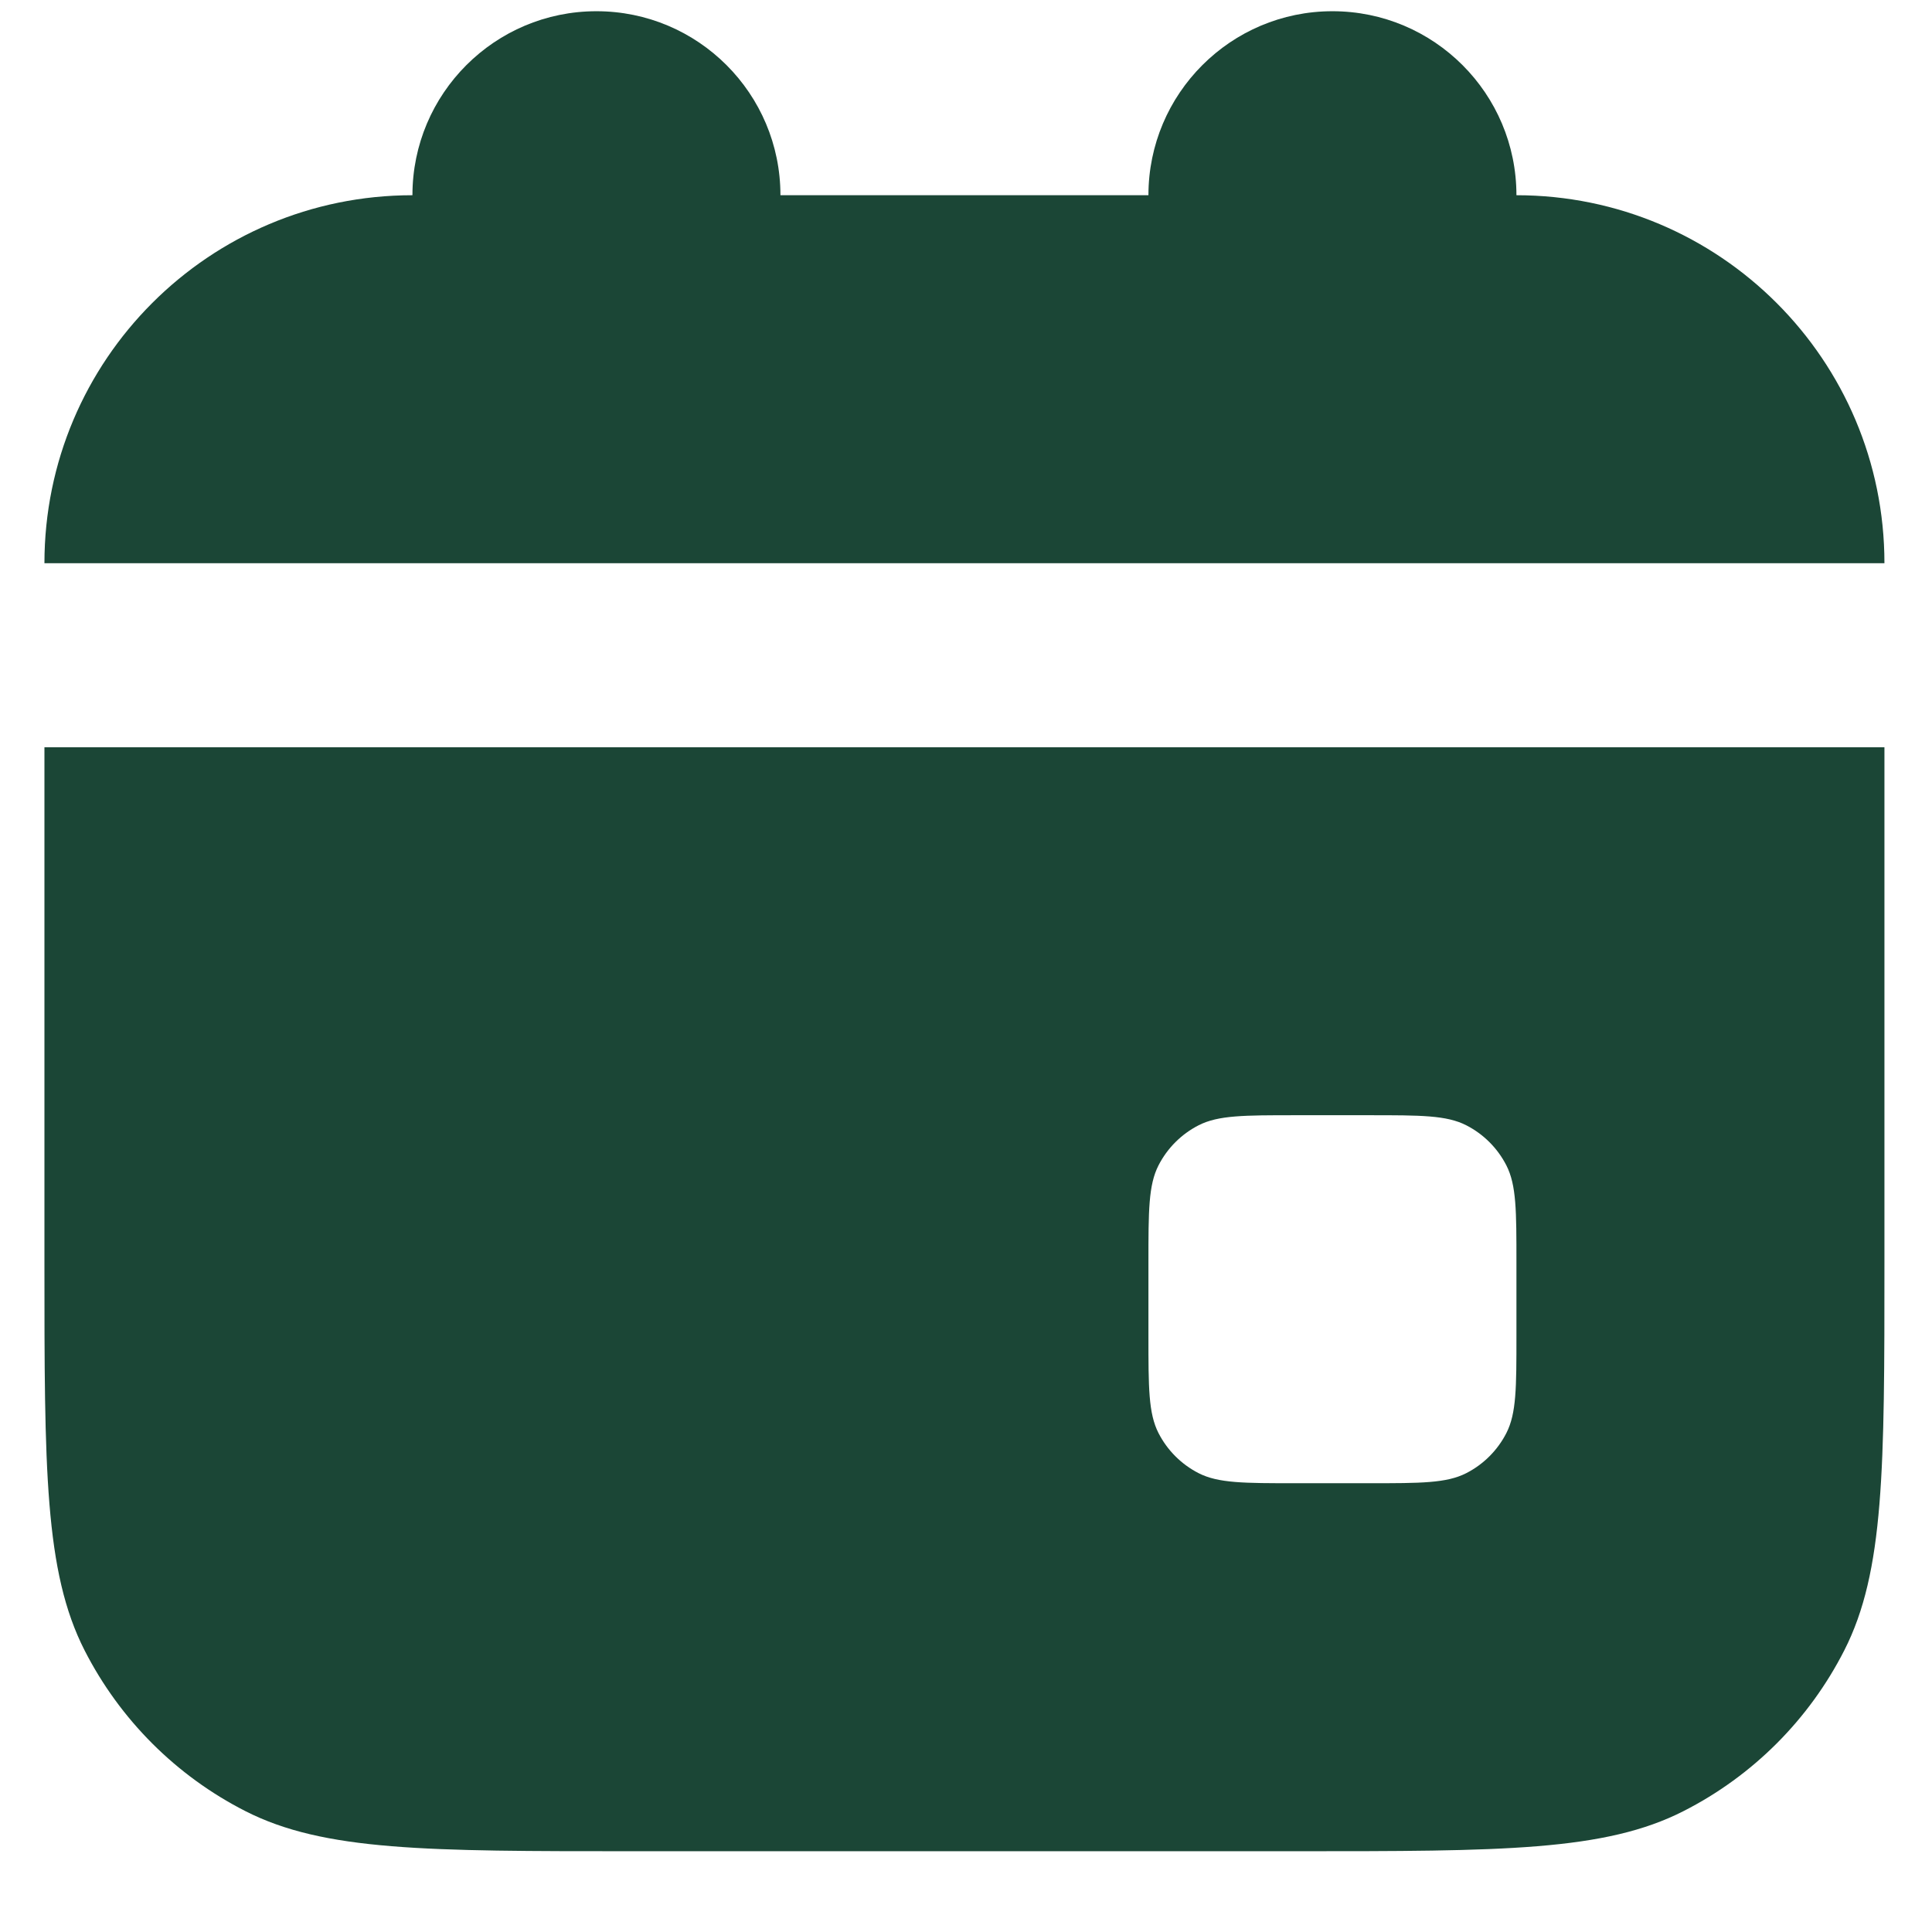 <?xml version="1.0" encoding="UTF-8"?> <svg xmlns="http://www.w3.org/2000/svg" width="21" height="21" viewBox="0 0 21 21" fill="none"><path d="M8.483 2.122C8.483 1.018 7.588 0.122 6.483 0.122C5.379 0.122 4.483 1.018 4.483 2.122C2.274 2.122 0.483 3.913 0.483 6.122H20.483C20.483 3.913 18.692 2.122 16.483 2.122C16.483 1.018 15.588 0.122 14.483 0.122C13.379 0.122 12.483 1.018 12.483 2.122H8.483Z" fill="#1B4636"></path><path fill-rule="evenodd" clip-rule="evenodd" d="M0.483 8.122H20.483V13.722C20.483 15.962 20.483 17.082 20.047 17.938C19.664 18.691 19.052 19.303 18.299 19.686C17.444 20.122 16.323 20.122 14.083 20.122H6.883C4.643 20.122 3.523 20.122 2.667 19.686C1.915 19.303 1.303 18.691 0.919 17.938C0.483 17.082 0.483 15.962 0.483 13.722V8.122ZM12.483 13.722C12.483 13.162 12.483 12.882 12.592 12.668C12.688 12.48 12.841 12.327 13.029 12.231C13.243 12.122 13.523 12.122 14.083 12.122H14.883C15.443 12.122 15.723 12.122 15.937 12.231C16.125 12.327 16.278 12.48 16.374 12.668C16.483 12.882 16.483 13.162 16.483 13.722V14.522C16.483 15.082 16.483 15.362 16.374 15.576C16.278 15.764 16.125 15.917 15.937 16.013C15.723 16.122 15.443 16.122 14.883 16.122H14.083C13.523 16.122 13.243 16.122 13.029 16.013C12.841 15.917 12.688 15.764 12.592 15.576C12.483 15.362 12.483 15.082 12.483 14.522V13.722Z" fill="#1B4636"></path></svg> 
